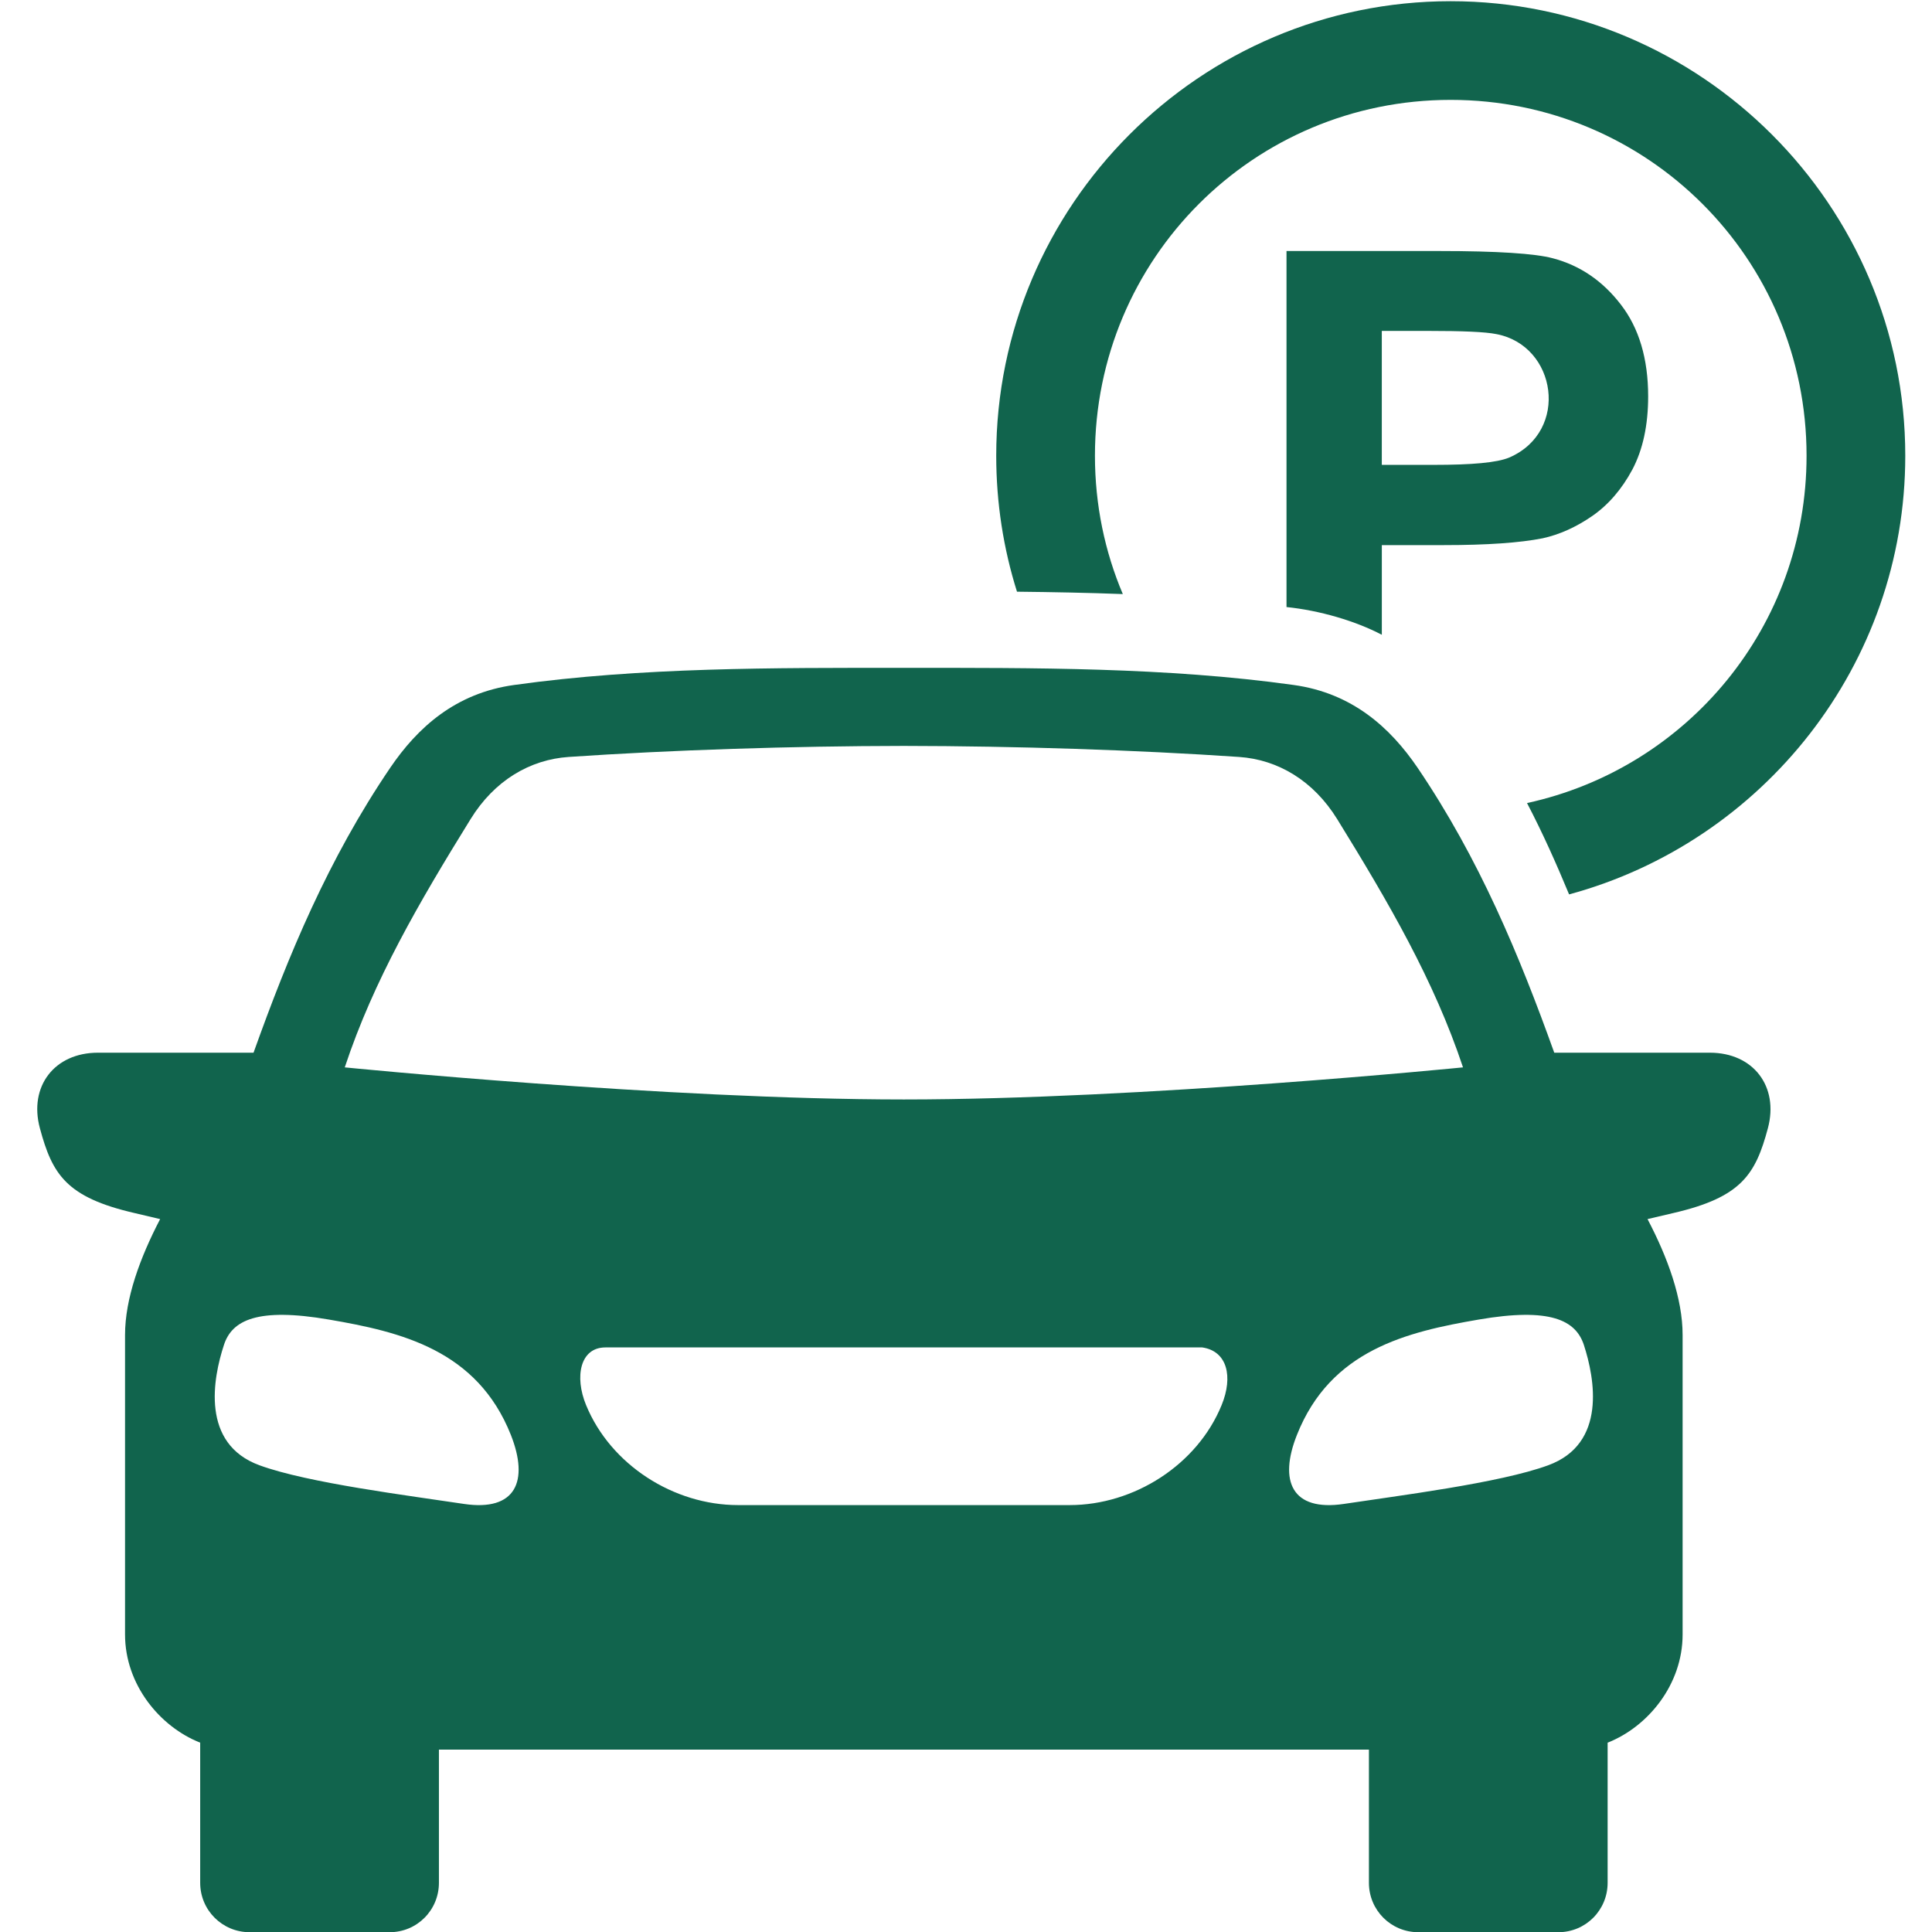 <svg version="1.0" preserveAspectRatio="xMidYMid meet" height="500" viewBox="0 0 375 375" zoomAndPan="magnify" width="500" xmlns:xlink="http://www.w3.org/1999/xlink" xmlns="http://www.w3.org/2000/svg"><path fill-rule="evenodd" fill-opacity="1" d="M 281.566 0.234 C 232.961 0.234 193.367 39.832 193.367 88.461 C 193.367 97.633 194.77 106.512 197.398 114.848 C 204.215 114.922 211.047 115.047 217.938 115.309 C 214.445 107.078 212.527 97.996 212.527 88.457 C 212.527 50.211 243.32 19.387 281.566 19.387 C 319.809 19.387 350.652 50.211 350.652 88.457 C 350.652 121.586 327.484 149.105 296.395 155.871 C 299.465 161.746 302.102 167.68 304.559 173.602 C 342.09 163.441 369.812 129.109 369.812 88.457 C 369.812 39.832 330.188 0.234 281.566 0.234 Z M 281.566 0.234" fill="#11644d"></path><path fill-rule="nonzero" fill-opacity="1" d="M 268.207 64.23 L 277.16 64.23 C 283.824 64.23 288.258 64.406 290.465 64.852 C 302.172 67.078 304.703 83.711 292.953 88.805 C 290.539 89.816 285.625 90.23 278.312 90.23 L 268.207 90.23 Z M 249.711 48.711 L 249.711 117.828 C 256.133 118.488 263.07 120.512 268.211 123.211 L 268.211 105.805 L 280.285 105.805 C 288.652 105.805 295.047 105.355 299.449 104.477 C 302.695 103.762 305.891 102.332 309.035 100.168 C 312.184 97.988 314.793 94.953 316.836 91.148 C 318.879 87.281 319.906 82.531 319.906 76.934 C 319.906 69.648 318.137 63.668 314.594 59.102 C 311.051 54.496 306.645 51.504 301.387 50.125 C 297.969 49.211 290.656 48.723 279.371 48.723 L 249.711 48.723 Z M 249.711 48.711" fill="#11644d"></path><path fill-rule="evenodd" fill-opacity="1" d="M 233.355 261.535 L 117.512 261.535 C 112.594 261.535 111.484 267.215 113.758 272.727 C 118.527 284.336 130.773 292.137 143.242 292.137 L 207.633 292.137 C 220.102 292.137 232.383 284.336 237.117 272.727 C 239.383 267.215 238.223 262.246 233.355 261.535 Z M 43.461 261.07 C 41.344 267.512 38.93 280.23 50.367 284.41 C 59.77 287.855 79.516 290.312 90.043 291.91 C 100.152 293.418 102.688 287.457 99.164 278.531 C 92.598 262 77.793 258.516 63.871 256.129 C 49.973 253.738 45.008 256.246 43.461 261.07 Z M 286.992 256.129 C 273.098 258.516 258.27 262 251.727 278.531 C 248.184 287.457 250.723 293.418 260.852 291.91 C 271.379 290.312 291.137 287.855 300.5 284.41 C 311.934 280.23 309.527 267.512 307.434 261.07 C 305.859 256.246 300.895 253.738 286.992 256.129 Z M 175.438 144.781 C 153.711 144.805 130.254 145.57 110.383 146.922 C 102.852 147.434 95.945 151.496 91.316 159.027 C 81.355 175.129 72.5 190.309 66.918 207.176 C 66.918 207.176 129.195 213.406 175.438 213.406 C 221.672 213.406 283.969 207.176 283.969 207.176 C 278.359 190.309 269.508 175.129 259.57 159.027 C 254.926 151.496 248.012 147.434 240.488 146.922 C 220.641 145.57 197.152 144.805 175.438 144.781 Z M 175.438 129.629 C 200.664 129.629 226.418 129.508 251.062 132.949 C 262.477 134.523 269.859 141.242 275.148 149.012 C 287.148 166.723 294.895 185.414 301.68 204.328 L 331.891 204.328 C 340.301 204.328 345.316 210.867 343.148 218.984 C 340.746 227.961 338.012 232.387 324.828 235.441 L 319.785 236.625 C 323.719 244.129 326.594 252.043 326.594 259.125 L 326.594 317.25 C 326.594 326.988 319.859 335.172 312.039 338.25 L 312.039 365.449 C 312.039 370.762 307.785 375.039 302.469 375.039 L 275.293 375.039 C 269.98 375.039 265.707 370.762 265.707 365.449 L 265.707 339.602 L 85.195 339.602 L 85.195 365.449 C 85.195 370.762 80.941 375.039 75.629 375.039 L 48.453 375.039 C 43.141 375.039 38.855 370.762 38.855 365.449 L 38.855 338.25 C 31.035 335.172 24.27 326.988 24.27 317.25 L 24.27 259.125 C 24.27 252.039 27.176 244.129 31.082 236.625 L 26.066 235.441 C 12.879 232.391 10.152 227.965 7.742 218.984 C 5.555 210.867 10.57 204.328 19.004 204.328 L 49.211 204.328 C 55.973 185.414 63.719 166.723 75.75 149.012 C 81.031 141.242 88.387 134.527 99.824 132.949 C 124.473 129.508 150.203 129.629 175.438 129.629 Z M 175.438 129.629" fill="#11644d"></path></svg>